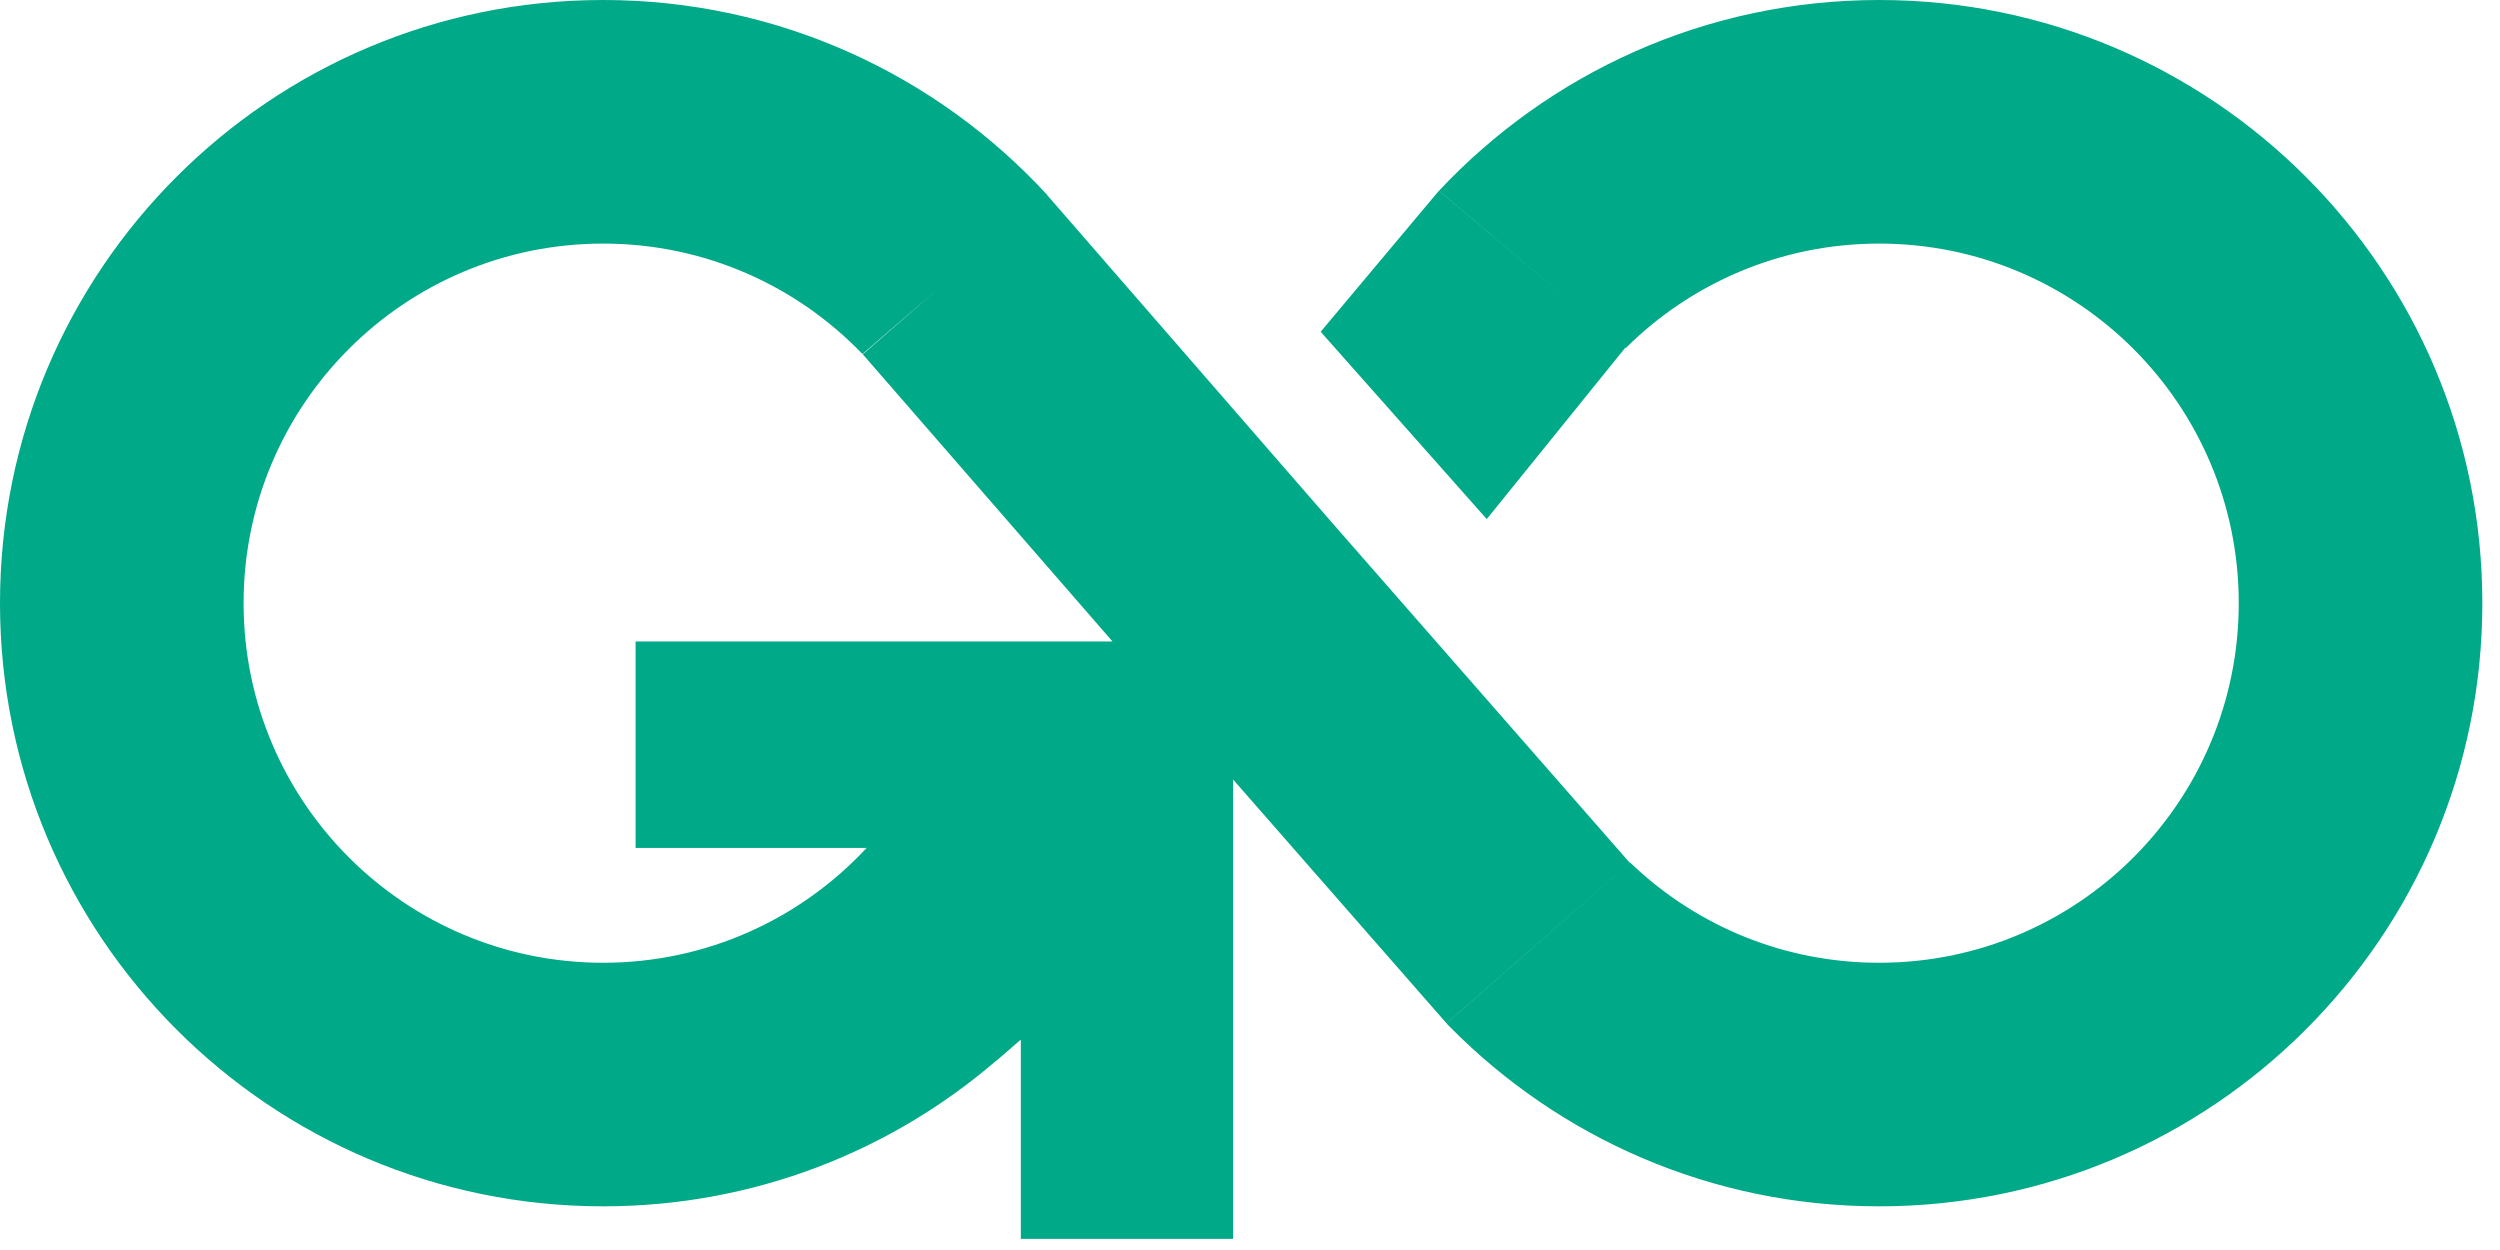 <svg xmlns="http://www.w3.org/2000/svg" width="94" height="47" viewBox="0 0 94 47" fill="none"><path fill-rule="evenodd" clip-rule="evenodd" d="M22.679 9.159C15.212 9.159 9.159 15.212 9.159 22.679C9.159 30.146 15.212 36.2 22.679 36.2C26.591 36.2 30.116 34.538 32.584 31.882H23.898V24.119L41.83 24.119L32.441 13.321L35.349 10.793L32.427 13.31C29.967 10.751 26.509 9.159 22.679 9.159ZM37.484 39.86C33.511 43.287 28.337 45.358 22.679 45.358C10.154 45.358 0 35.205 0 22.679C0 10.154 10.154 0 22.679 0C29.283 0 35.228 2.823 39.373 7.327L39.369 7.33L50.104 19.676L61.281 32.443L54.389 38.476L46.364 29.309V46.581H38.383V39.089L37.488 39.865L37.484 39.86ZM70.657 36.2C78.124 36.2 84.177 30.146 84.177 22.679C84.177 15.212 78.124 9.159 70.657 9.159C66.941 9.159 63.575 10.658 61.132 13.084L61.114 13.07L55.902 19.518L49.657 12.474L54.1 7.175L59.892 12.041L54.105 7.174C58.243 2.759 64.128 0 70.657 0C83.182 0 93.336 10.154 93.336 22.679C93.336 35.205 83.182 45.358 70.657 45.358C64.346 45.358 58.638 42.781 54.526 38.621C54.48 38.575 54.434 38.528 54.389 38.481L61.294 32.433C61.342 32.479 61.39 32.525 61.439 32.57C63.862 34.831 67.092 36.2 70.657 36.2Z" fill="#00A987"></path></svg>